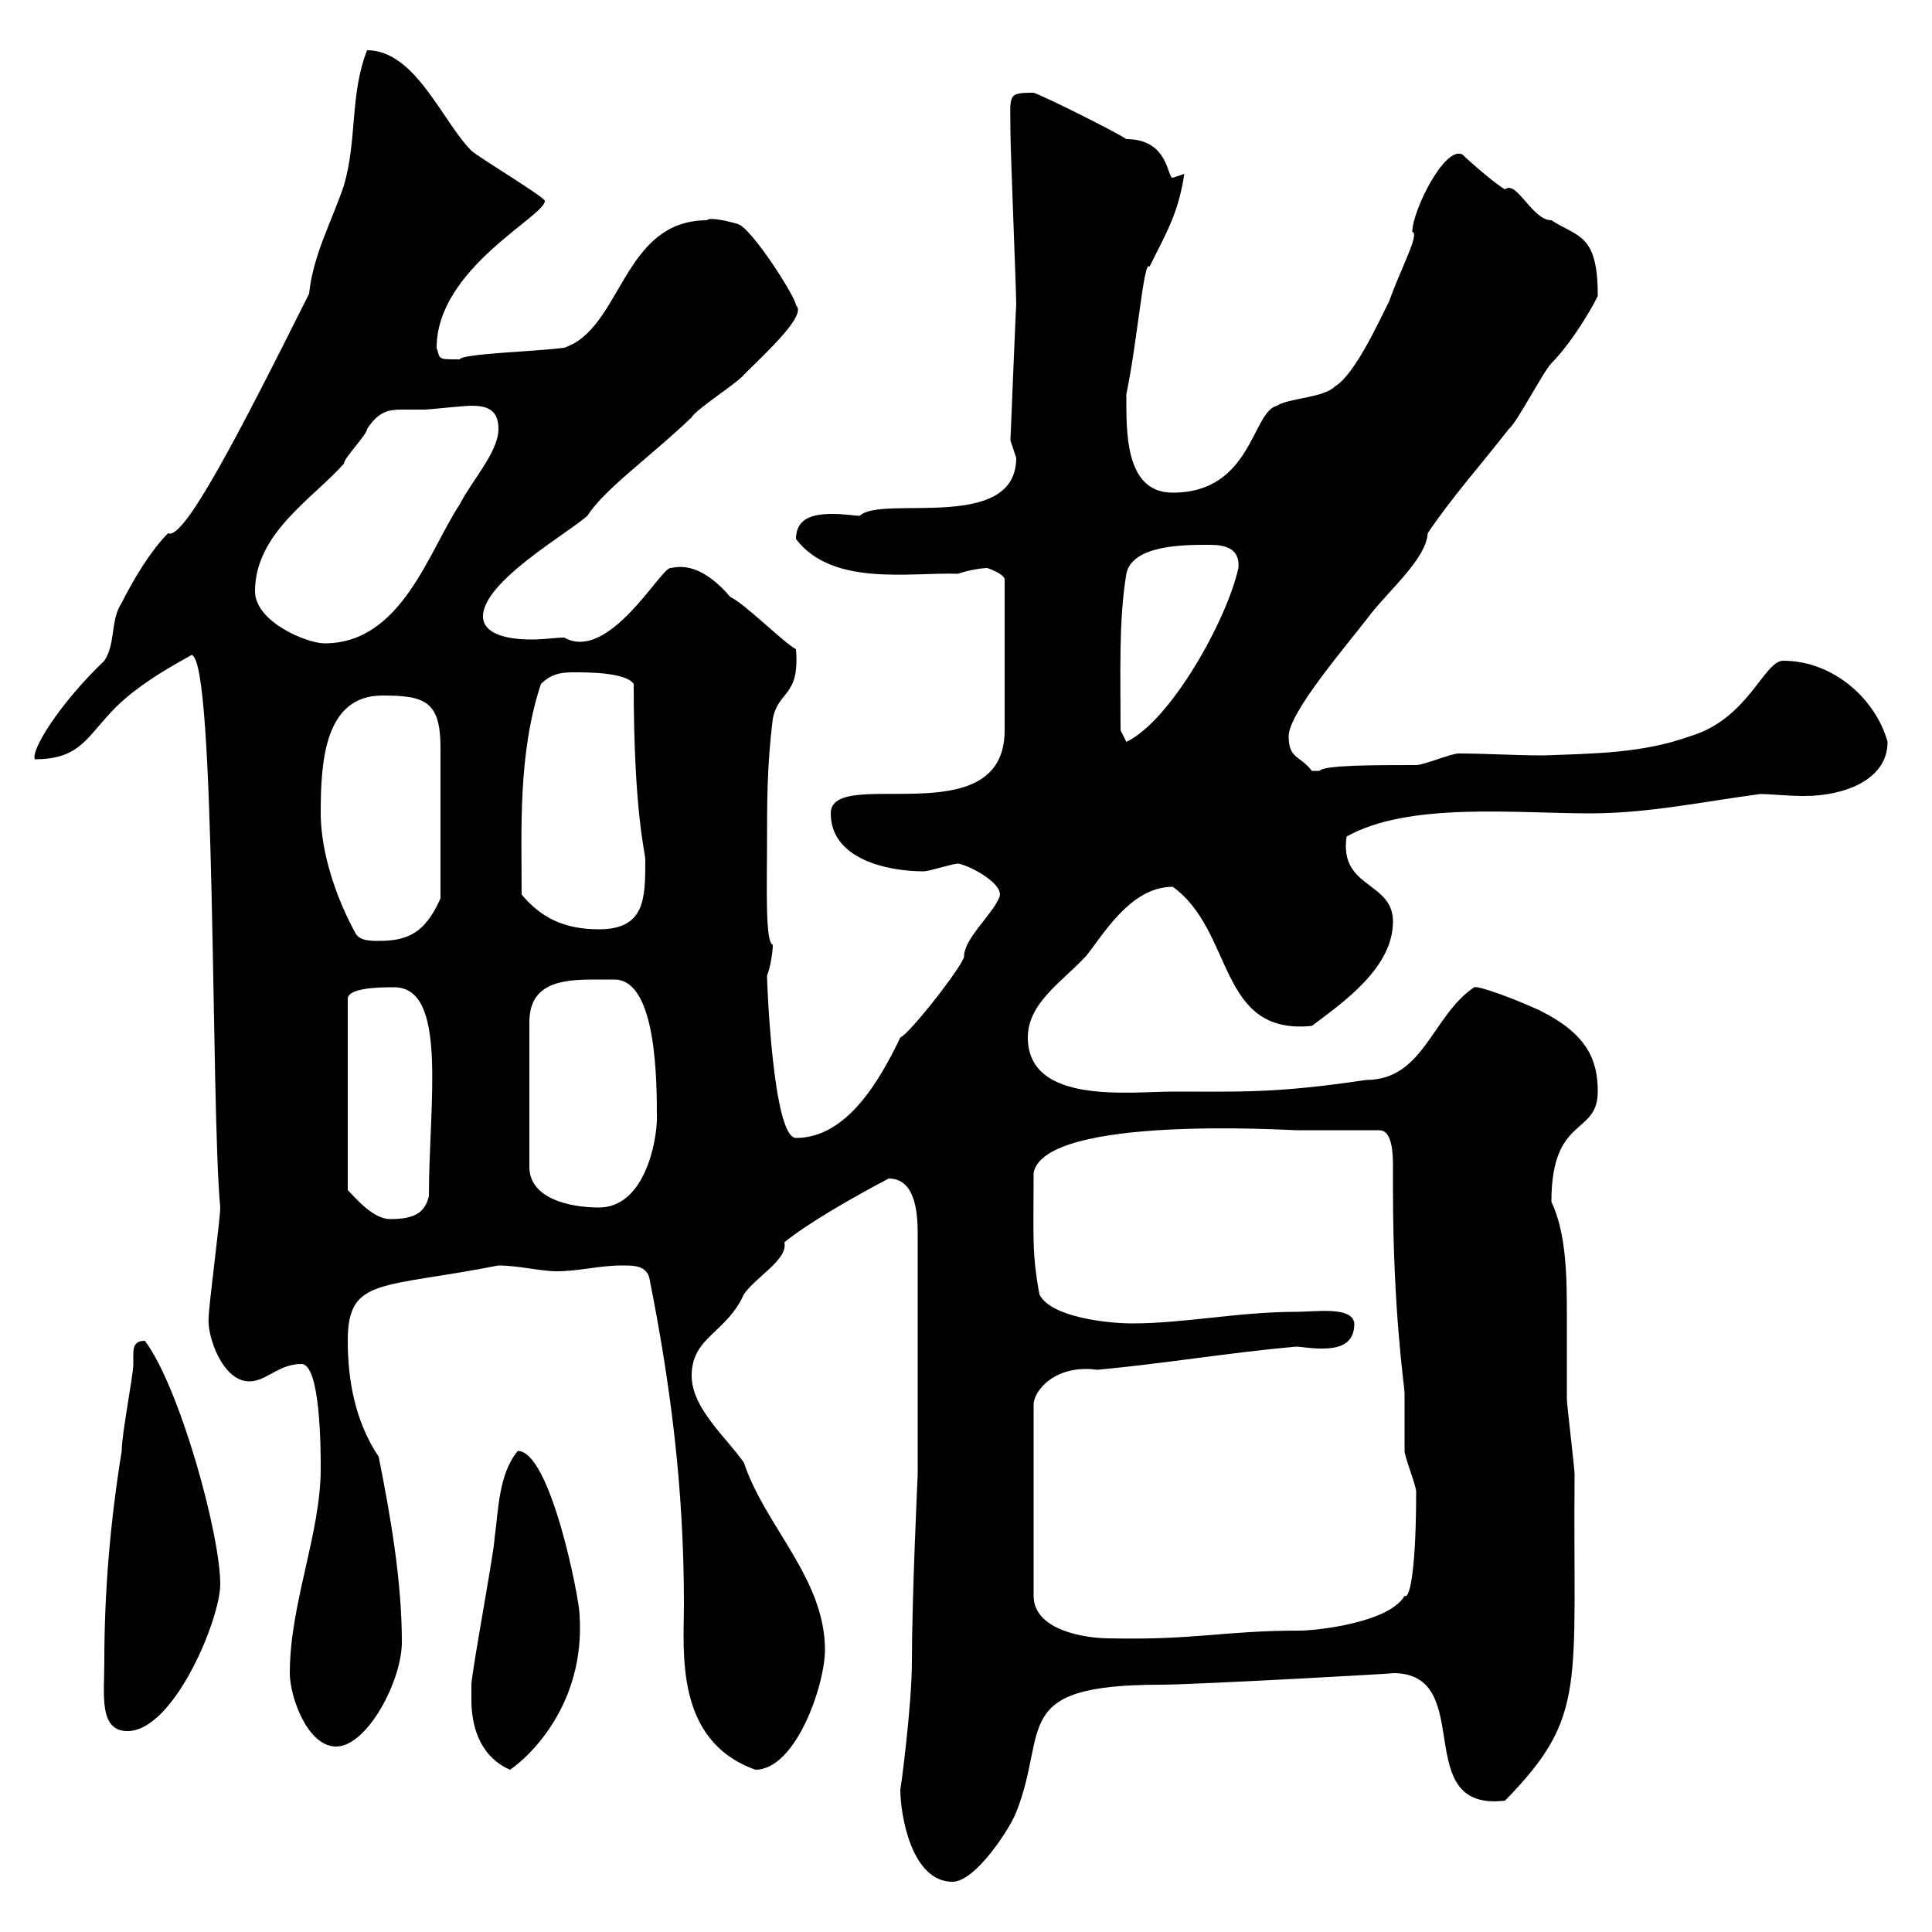 <svg xmlns="http://www.w3.org/2000/svg" xmlns:xlink="http://www.w3.org/1999/xlink" width="300" height="300"><path d="M139.80 277.80C139.80 282 141.60 292.20 147.90 292.20C151.50 292.20 156.90 283.80 157.80 281.40C162.90 268.50 156.60 261.60 180.30 261.60C185.40 261.60 218.10 259.80 216.30 259.80C229.50 259.80 218.70 281.40 233.70 279.60C246.60 266.40 244.20 261.90 244.50 228.90C244.50 228 243.30 218.10 243.30 217.20C243.30 213.30 243.30 209.10 243.30 204.60C243.30 198.60 243.30 191.70 240.90 186.60C240.90 173.10 248.10 176.40 248.10 169.50C248.10 164.40 246.30 160.50 239.10 156.90C235.20 155.10 229.50 153 228.90 153.30C222.30 157.80 221.10 167.70 212.10 167.70C198 169.80 192.60 169.50 182.10 169.50C175.50 169.50 159.60 171.60 159.60 161.10C159.60 155.70 165 152.40 168.60 148.50C171.30 145.20 175.50 137.70 182.10 137.70C191.70 144.60 189 160.80 203.70 159.30C208.50 155.70 216.30 150.30 216.30 143.10C216.30 136.80 207.90 138 209.10 129.90C218.70 124.50 235.20 126.30 246.90 126.30C255.90 126.30 264.30 124.50 273.30 123.30C275.10 123.30 277.50 123.60 280.20 123.60C286.20 123.60 293.10 121.20 293.10 115.20C291.30 108.60 284.70 102.60 276.90 102.60C273.90 102.60 271.50 111.60 262.50 114.30C255 117 247.50 117 239.70 117.30C235.20 117.30 230.70 117 226.50 117C225.30 117 221.10 118.80 219.90 118.80C213.30 118.80 205.50 118.80 204.90 119.70C204.90 119.70 203.70 119.70 203.70 119.70C201.90 117.30 200.10 117.90 200.10 114.30C200.10 110.70 209.10 100.20 212.10 96.30C215.40 91.80 221.40 87 221.70 82.80C225.30 77.40 230.10 72 234.30 66.60C235.50 65.70 239.70 57.60 240.90 56.40C244.50 52.80 248.10 46.20 248.10 45.90C248.10 36.30 245.10 36.90 240.90 34.20C237.90 34.20 235.50 27.90 233.70 29.40C232.50 28.80 228.30 25.20 227.10 24C224.40 22.50 219.30 32.70 219.30 36C220.50 36.30 217.50 41.70 215.70 46.80C213.90 50.40 210.30 58.20 207.30 60C205.50 61.80 200.10 61.80 198.30 63C194.40 63.90 194.40 76.50 182.10 76.50C174.60 76.50 174.90 66.90 174.90 61.20C176.70 52.50 177.60 40.20 178.50 41.40C181.20 36 183 33 183.90 27C183.90 27 182.10 27.60 182.10 27.60C181.20 27.60 181.50 21.60 174.90 21.60C173.10 20.40 162.30 15 160.50 14.40C156.30 14.40 156.90 14.70 156.90 20.40C156.90 23.40 157.80 45 157.80 47.40C157.80 46.20 156.90 68.40 156.90 68.40C156.90 68.40 157.80 71.10 157.80 71.10C157.80 82.80 136.80 76.80 133.50 80.10C132.90 80.10 131.10 79.80 129.30 79.80C126.30 79.80 123.60 80.40 123.60 83.70C129.30 91.20 141.60 88.80 148.80 89.10C150.30 88.50 152.70 88.20 153.30 88.20C153.30 88.20 156 89.10 156 90L156 113.40C156 129.90 129 118.80 129 126.30C129 133.50 138 135.30 143.40 135.30C144.30 135.30 147.90 134.10 148.80 134.10C150.60 134.40 156.30 137.40 155.10 139.50C153.90 142.20 149.70 145.80 149.70 148.50C149.70 149.70 141.30 160.50 139.80 161.10C136.50 168 131.40 176.70 123.60 176.70C120 176.70 119.10 152.40 119.10 151.50C119.70 150 120 147.60 120 146.70C118.80 146.40 119.10 137.40 119.10 131.70C119.10 124.50 119.10 118.80 120 111.60C120.90 107.10 124.20 108.30 123.60 100.80C121.80 99.90 115.50 93.60 113.40 92.70C108.30 86.70 104.70 88.20 104.10 88.20C102.60 88.20 94.50 102.90 87.60 99C86.40 99 84.60 99.30 82.50 99.30C78.60 99.30 75 98.40 75 95.70C75 90.30 88.20 82.80 91.20 80.10C93.90 75.90 100.80 71.10 107.40 64.80C108 63.60 114.60 59.40 115.50 58.20C118.80 54.90 125.40 48.90 123.60 47.40C123.60 46.20 116.70 35.40 114.60 34.80C113.70 34.50 110.10 33.60 109.80 34.20C96.60 34.20 96.60 51 87.60 54C83.10 54.60 71.70 54.90 71.40 55.80C67.80 55.80 68.40 55.80 67.80 54C67.80 41.70 84.60 33.60 84.60 31.20C84.60 30.60 74.10 24.30 73.20 23.40C68.70 18.90 64.50 7.80 57 7.80C54.30 14.70 55.50 21.60 53.40 28.80C51.60 34.20 48.60 39.60 48 45.60C36.90 67.80 28.50 84 26.10 82.80C23.40 85.50 20.70 90 18.90 93.60C17.10 96.30 18 99.90 16.20 102.60C9.30 109.20 4.80 116.40 5.40 117.90C12.60 117.90 13.50 114.30 18 109.80C22.50 105.30 30 101.70 29.70 101.70C33.60 101.70 32.70 171.60 34.20 187.50C34.20 189.30 32.40 202.80 32.40 204.60C32.10 207.30 34.50 214.50 38.70 214.50C41.40 214.50 43.20 211.80 46.80 211.80C49.80 211.80 49.80 225.30 49.80 228C49.80 238.20 45 249 45 259.80C45 263.40 47.70 271.20 52.20 271.20C57 271.20 62.40 261 62.40 255C62.40 245.40 60.60 235.20 58.80 226.20C55.20 220.80 54 214.50 54 208.20C54 198.30 59.10 200.10 77.40 196.50C80.40 196.50 84 197.40 86.40 197.40C90 197.40 93 196.50 96.60 196.50C98.40 196.50 100.20 196.50 100.80 198.30C104.10 214.80 106.20 231 106.20 249C106.20 256.50 104.70 270.30 117.30 274.80C123.60 274.80 128.10 261.60 128.10 256.20C128.10 245.10 118.80 237 115.50 227.10C112.80 223.20 107.40 218.70 107.40 213.60C107.40 207.60 112.80 207 115.50 201C117.30 198.30 122.40 195.60 121.80 192.90C125.10 190.20 131.70 186.30 138 183C142.50 183 142.50 189.30 142.50 192L142.50 228.90C142.50 229.20 141.60 247.80 141.60 258C141.60 264.90 139.80 278.40 139.80 277.80ZM73.20 264C73.20 268.80 75 273 79.20 274.80C81.90 273 90.90 264.90 90 250.80C90 248.40 85.50 225.30 80.40 225.30C77.40 228.90 77.40 234.60 76.80 238.80C76.80 240.60 73.20 259.80 73.20 261.60C73.20 261.60 73.20 263.40 73.20 264ZM16.20 258C16.20 263.10 15.30 268.80 19.80 268.80C27 268.80 34.20 251.40 34.20 246C34.20 238.20 27.90 215.40 22.50 208.20C20.70 208.20 20.70 209.40 20.70 210.60C20.70 210.90 20.70 211.50 20.70 211.80C20.70 213.60 18.90 222.60 18.90 225.30C17.10 236.40 16.20 247.20 16.20 258ZM210.30 205.50C210 202.80 204.30 203.70 201.30 203.70C192.30 203.70 183.90 205.50 175.80 205.50C172.20 205.50 163.20 204.60 161.40 201C160.20 194.40 160.50 192 160.50 182.10C162.30 173.10 200.10 175.50 201.30 175.50C203.10 175.50 212.40 175.50 214.20 175.50C216 175.50 216.30 178.50 216.30 180.90C216.30 182.70 216.30 184.20 216.30 184.80C216.30 203.70 218.10 215.40 218.10 216.30C218.10 217.20 218.10 224.40 218.10 225.30C218.10 226.20 219.90 230.70 219.90 231.60C219.90 243 219 248.40 218.10 247.80C215.70 252 204.30 253.20 201.90 253.20C189.90 253.20 185.70 254.70 172.20 254.40C168.60 254.40 160.50 253.20 160.50 247.80L160.50 218.10C160.50 216 163.80 211.80 170.40 212.70C180.30 211.80 191.10 210 201.30 209.10C201.90 209.10 203.40 209.40 205.20 209.40C207.90 209.40 210.30 208.80 210.30 205.50ZM61.20 153.30C69.60 153.30 66.60 171.30 66.60 185.70C66 188.40 64.20 189.30 60.60 189.30C57.90 189.30 55.20 186 54 184.80L54 155.10C54 153.30 59.40 153.30 61.20 153.30ZM93 152.10C93.60 152.10 94.50 152.10 95.40 152.10C102 152.10 102 168 102 173.70C102 177 100.20 187.50 93 187.50C88.20 187.50 82.20 186 82.20 181.20L82.20 158.70C82.20 152.10 88.20 152.10 93 152.10ZM55.20 144.90C52.20 139.50 49.80 132.30 49.80 126.30C49.80 118.20 50.40 108 59.40 108C66 108 68.40 108.90 68.40 116.10L68.40 139.50C66 144.90 63.30 146.10 58.80 146.10C57.60 146.10 55.80 146.10 55.20 144.90ZM81 138.90C81 129 80.40 117 84 106.20C85.80 104.40 87.60 104.40 89.40 104.40C91.20 104.40 97.20 104.40 98.40 106.20C98.40 126.30 100.20 132.30 100.20 133.50C100.20 139.50 100.20 144.30 93 144.30C87.60 144.30 84 142.50 81 138.90ZM174 113.40C174 104.40 173.70 96.30 174.90 89.10C175.80 84.60 183.90 84.60 187.50 84.60C189.30 84.60 192.60 84.60 192.30 88.20C190.50 96.30 181.80 111.90 174.90 115.20C174.90 115.20 174 113.40 174 113.40ZM39.60 91.80C39.60 82.80 48.60 77.40 53.40 72C53.40 71.10 57 67.50 57 66.60C58.80 63.90 60.30 63.60 62.40 63.60C63.30 63.60 64.50 63.60 66 63.60C66.60 63.60 72 63 73.20 63C75.60 63 77.40 63.60 77.40 66.60C77.40 70.20 73.20 74.70 71.40 78.30C66.60 85.50 62.40 99.90 50.40 99.90C47.70 99.90 39.60 96.60 39.60 91.80Z"/></svg>